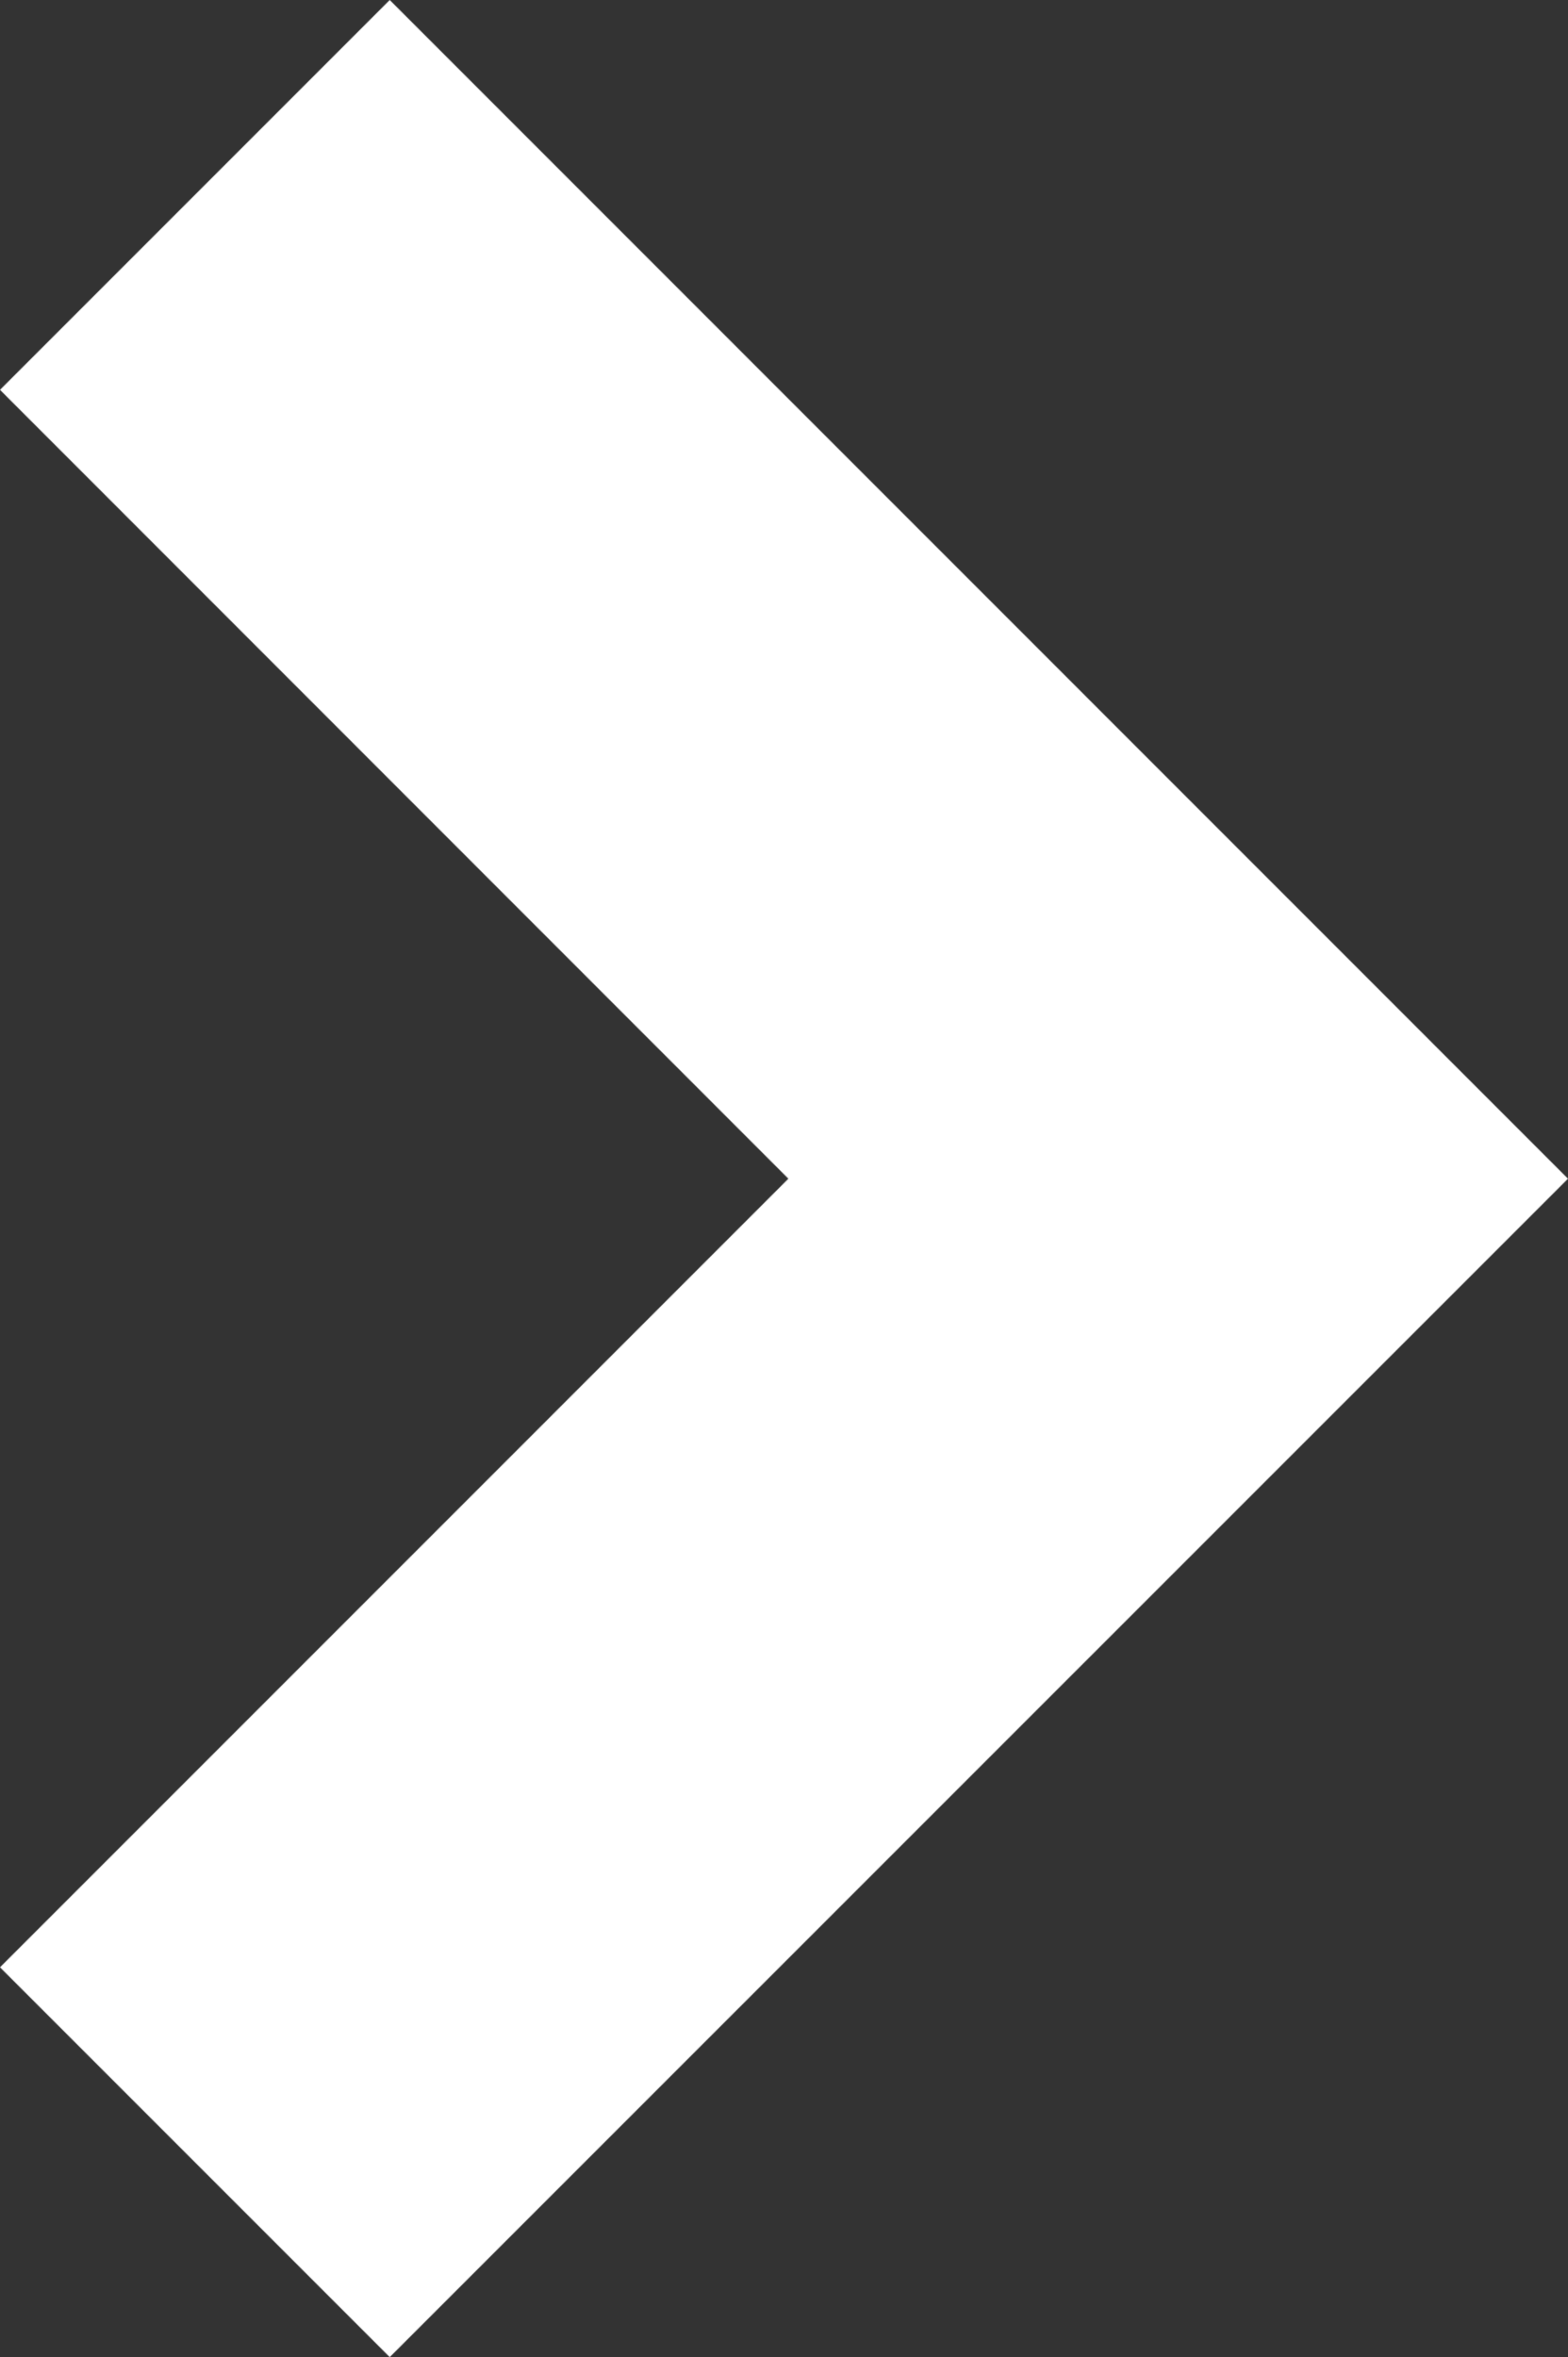 <?xml version="1.0" encoding="UTF-8"?> <svg xmlns="http://www.w3.org/2000/svg" width="11.108" height="16.694" viewBox="0 0 11.108 16.694"><rect x="0" y="0" width="11.108" height="16.694" fill="#333333" stroke="none"/><path id="Path_4860" data-name="Path 4860" d="M2.761,0,0,2.761,5.585,8.348,0,13.933l2.761,2.761,8.347-8.346Z" transform="translate(0 0)" fill="#fff"></path></svg> 